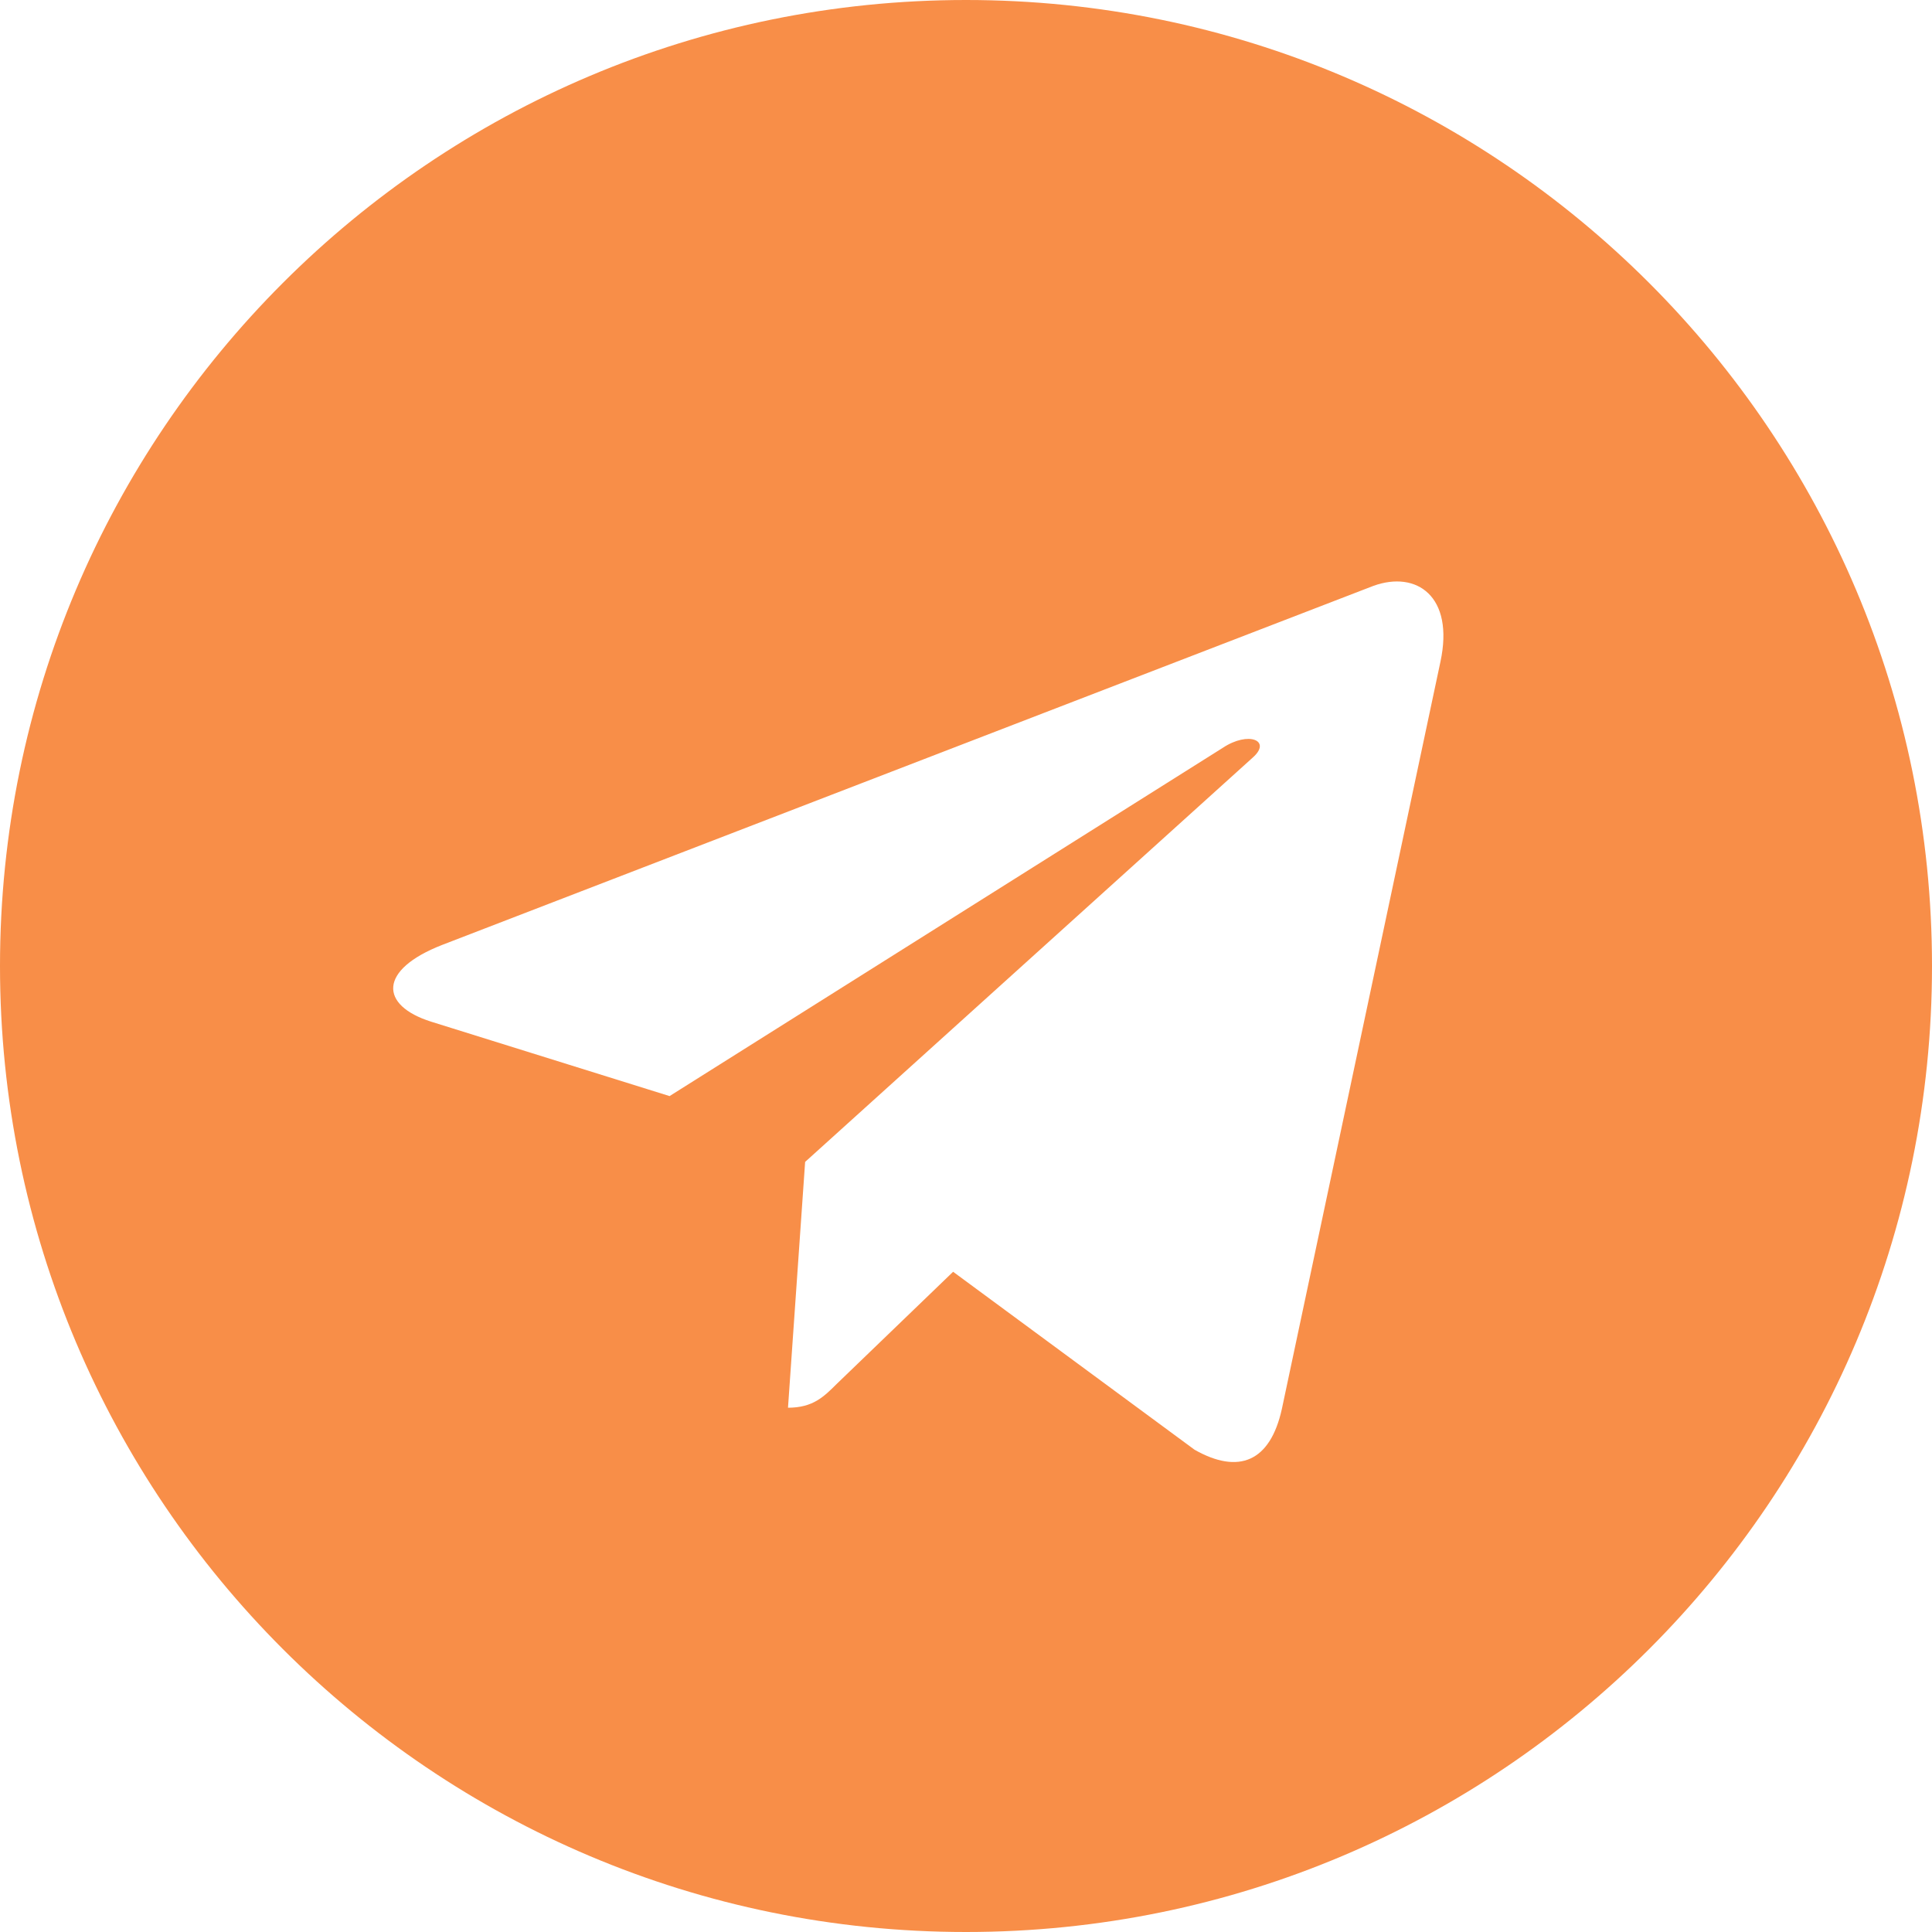 <?xml version="1.0" encoding="UTF-8"?> <svg xmlns="http://www.w3.org/2000/svg" width="30" height="30" viewBox="0 0 30 30" fill="none"> <path d="M15 0C6.714 0 0 6.714 0 15C0 23.286 6.714 30 15 30C23.286 30 30 23.286 30 15C30 6.714 23.286 0 15 0ZM22.367 10.276L19.905 21.877C19.724 22.7 19.234 22.899 18.55 22.512L14.8 19.748L12.992 21.49C12.792 21.689 12.623 21.859 12.236 21.859L12.502 18.042L19.452 11.764C19.754 11.498 19.385 11.347 18.986 11.613L10.397 17.02L6.696 15.865C5.891 15.611 5.873 15.06 6.865 14.673L21.327 9.097C21.998 8.855 22.585 9.26 22.367 10.276Z" fill="#F88E48"></path> </svg> 